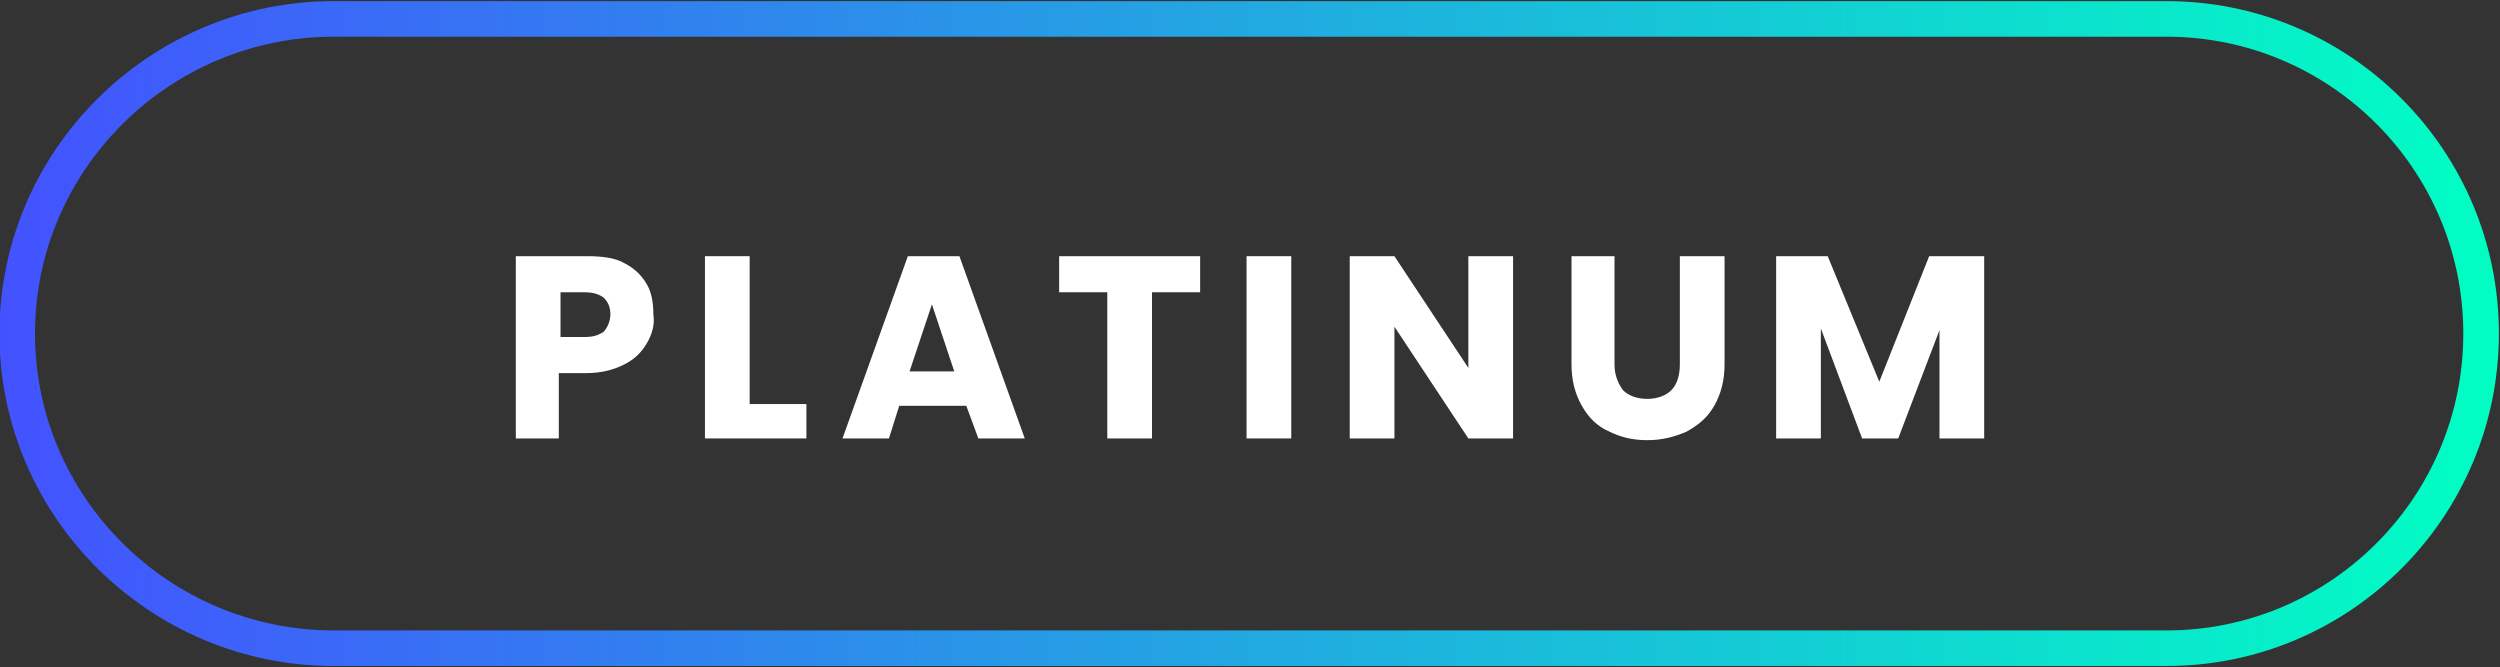 <svg xmlns="http://www.w3.org/2000/svg" xmlns:xlink="http://www.w3.org/1999/xlink" version="1.1" id="Capa_1" x="0px" y="0px" viewBox="0 0 145.4 38.8" style="enable-background:new 0 0 145.4 38.8;" xml:space="preserve">
	<rect x="0" y="0" width="145.4" height="38.8" fill="#333333" stroke="none"/>
	<style type="text/css">
	 
		.st0{fill:#FFFFFF;}
		.st1{fill:none;stroke:url(#SVGID_1_);stroke-width:2.069;stroke-miterlimit:10;}
		
			.st2{fill:none;stroke:url(#SVGID_00000032640433175593921560000005645415111525062591_);stroke-width:2.069;stroke-miterlimit:10;}
		
			.st3{fill:none;stroke:url(#SVGID_00000160891601835703008650000015598860895022611638_);stroke-width:2.069;stroke-miterlimit:10;}
	</style>
	
	
	
	
	
	
	
	<g>
		<path class="st0" d="M37.6,20c-0.3,0.5-0.7,0.9-1.3,1.2c-0.6,0.3-1.3,0.5-2.2,0.5h-1.6v3.8H30V14.9h4.2c0.8,0,1.6,0.1,2.1,0.4   c0.6,0.3,1,0.7,1.3,1.2s0.4,1.1,0.4,1.8C38.1,18.9,37.9,19.5,37.6,20z M35.1,19.3c0.2-0.2,0.4-0.6,0.4-1s-0.1-0.7-0.4-1   C34.8,17.1,34.5,17,34,17h-1.4v2.6H34C34.5,19.6,34.8,19.5,35.1,19.3z"/>
		<path class="st0" d="M43.5,23.5h3.4v2h-5.9V14.9h2.6V23.5z"/>
		<path class="st0" d="M56.2,23.6h-3.9l-0.6,1.9h-2.7l3.8-10.6h3l3.8,10.6h-2.7L56.2,23.6z M55.5,21.6l-1.3-3.9l-1.3,3.9H55.5z"/>
		<path class="st0" d="M69.8,14.9V17H67v8.5h-2.6V17h-2.8v-2.1H69.8z"/>
		<path class="st0" d="M75.1,14.9v10.6h-2.6V14.9H75.1z"/>
		<path class="st0" d="M88,25.5h-2.6l-4.3-6.5v6.5h-2.6V14.9h2.6l4.3,6.5v-6.5H88V25.5z"/>
		<path class="st0" d="M93.9,14.9v6.3c0,0.6,0.2,1.1,0.5,1.5c0.3,0.3,0.8,0.5,1.4,0.5c0.6,0,1.1-0.2,1.4-0.5c0.3-0.3,0.5-0.8,0.5-1.5   v-6.3h2.6v6.3c0,0.9-0.2,1.7-0.6,2.4c-0.4,0.7-0.9,1.1-1.6,1.5c-0.7,0.3-1.4,0.5-2.3,0.5s-1.6-0.2-2.2-0.5   c-0.7-0.3-1.2-0.8-1.6-1.5c-0.4-0.7-0.6-1.5-0.6-2.4v-6.3H93.9z"/>
		<path class="st0" d="M115.4,14.9v10.6h-2.6v-6.3l-2.4,6.3h-2.1l-2.4-6.4v6.4h-2.6V14.9h3l3,7.3l2.9-7.3H115.4z"/>
	</g>
	<linearGradient id="SVGID_1_" gradientUnits="userSpaceOnUse" x1="1.375805e-02" y1="19.397" x2="145.34" y2="19.397">
		<stop offset="0" style="stop-color:#4352FF"/>
		<stop offset="1" style="stop-color:#00FFC3"/>
	</linearGradient>
	<path class="st1" d="M126,37.7H19.4C9.3,37.7,1,29.5,1,19.4v0C1,9.3,9.3,1.1,19.4,1.1H126c10.1,0,18.3,8.2,18.3,18.3v0  C144.3,29.5,136.1,37.7,126,37.7z"/>
	</svg>